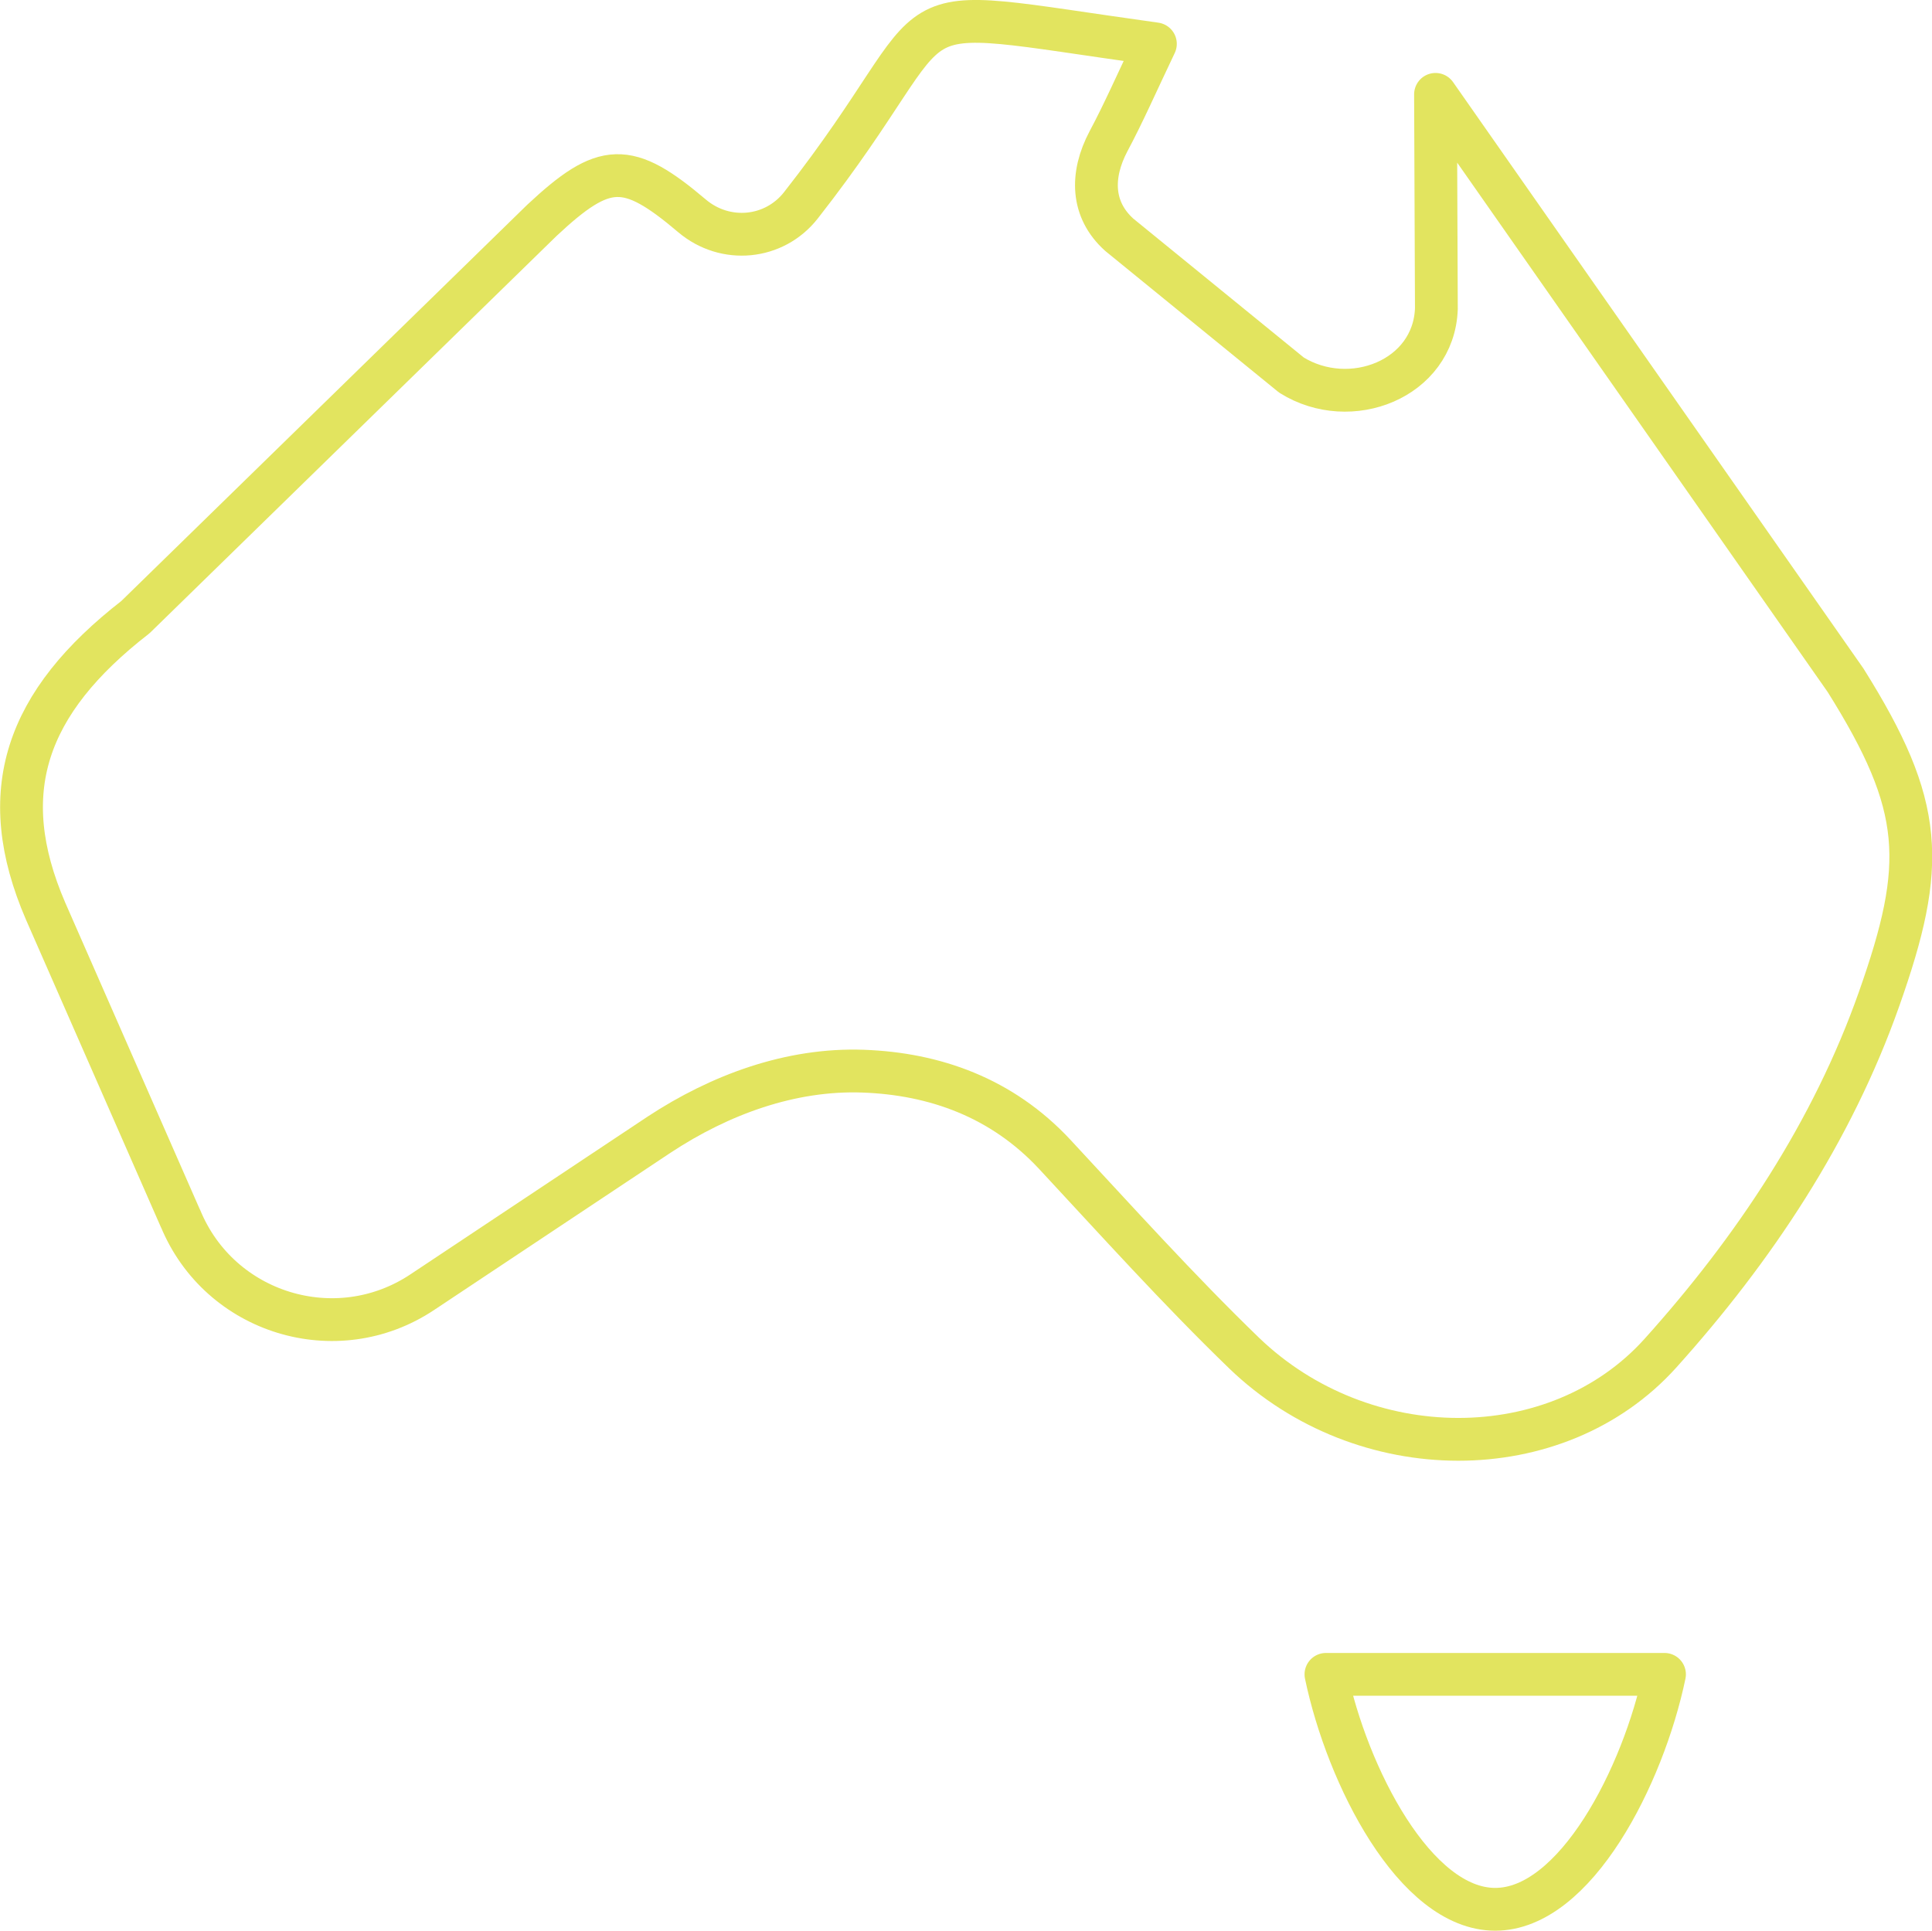 <svg viewBox="0 0 90.28 90.23" xmlns="http://www.w3.org/2000/svg" data-name="Layer 2" id="Layer_2">
  <defs>
    <style>
      .cls-1 {
        fill: none;
        stroke: #e2e45f;
        stroke-linecap: round;
        stroke-linejoin: round;
        stroke-width: 2px;
      }
    </style>
  </defs>
  <g data-name="Layer 2" id="Layer_2-2">
    <g id="g135">
      <g id="g137">
        <g id="g139">
          <g id="g145">
            <path d="M8.43,56.93c1.83,4.46,7.29,6.13,11.3,3.46l11.08-7.37c2.83-1.86,6.13-3.08,9.52-2.96,3.35.12,6.49,1.24,8.95,3.88,2.91,3.13,5.78,6.32,8.85,9.29,5.57,5.37,14.62,5.39,19.46.01,4.37-4.86,8.03-10.35,10.22-16.56,2.22-6.29,2.13-8.99-1.57-14.89l-19.16-27.38.04,10.02c-.12,3.29-4.02,4.81-6.77,3.1l-8.05-6.56c-1.3-1.17-1.34-2.78-.5-4.37.7-1.31,1.3-2.68,2.19-4.55C40.61.19,45.11-.21,37.43,9.59c-1.25,1.6-3.54,1.81-5.09.5-3.02-2.56-4.09-2.53-7.02.21L6.33,28.84c-5.14,3.99-6.6,8.18-4.2,13.74l6.3,14.36Z" class="cls-1" id="path147"></path>
          </g>
          <g id="g149">
            <path d="M61.96,78.25h15.82c-.99,4.74-4.16,10.98-7.91,10.98s-6.92-6.24-7.91-10.98Z" class="cls-1" id="path151"></path>
          </g>
        </g>
      </g>
    </g>
  </g>
</svg>